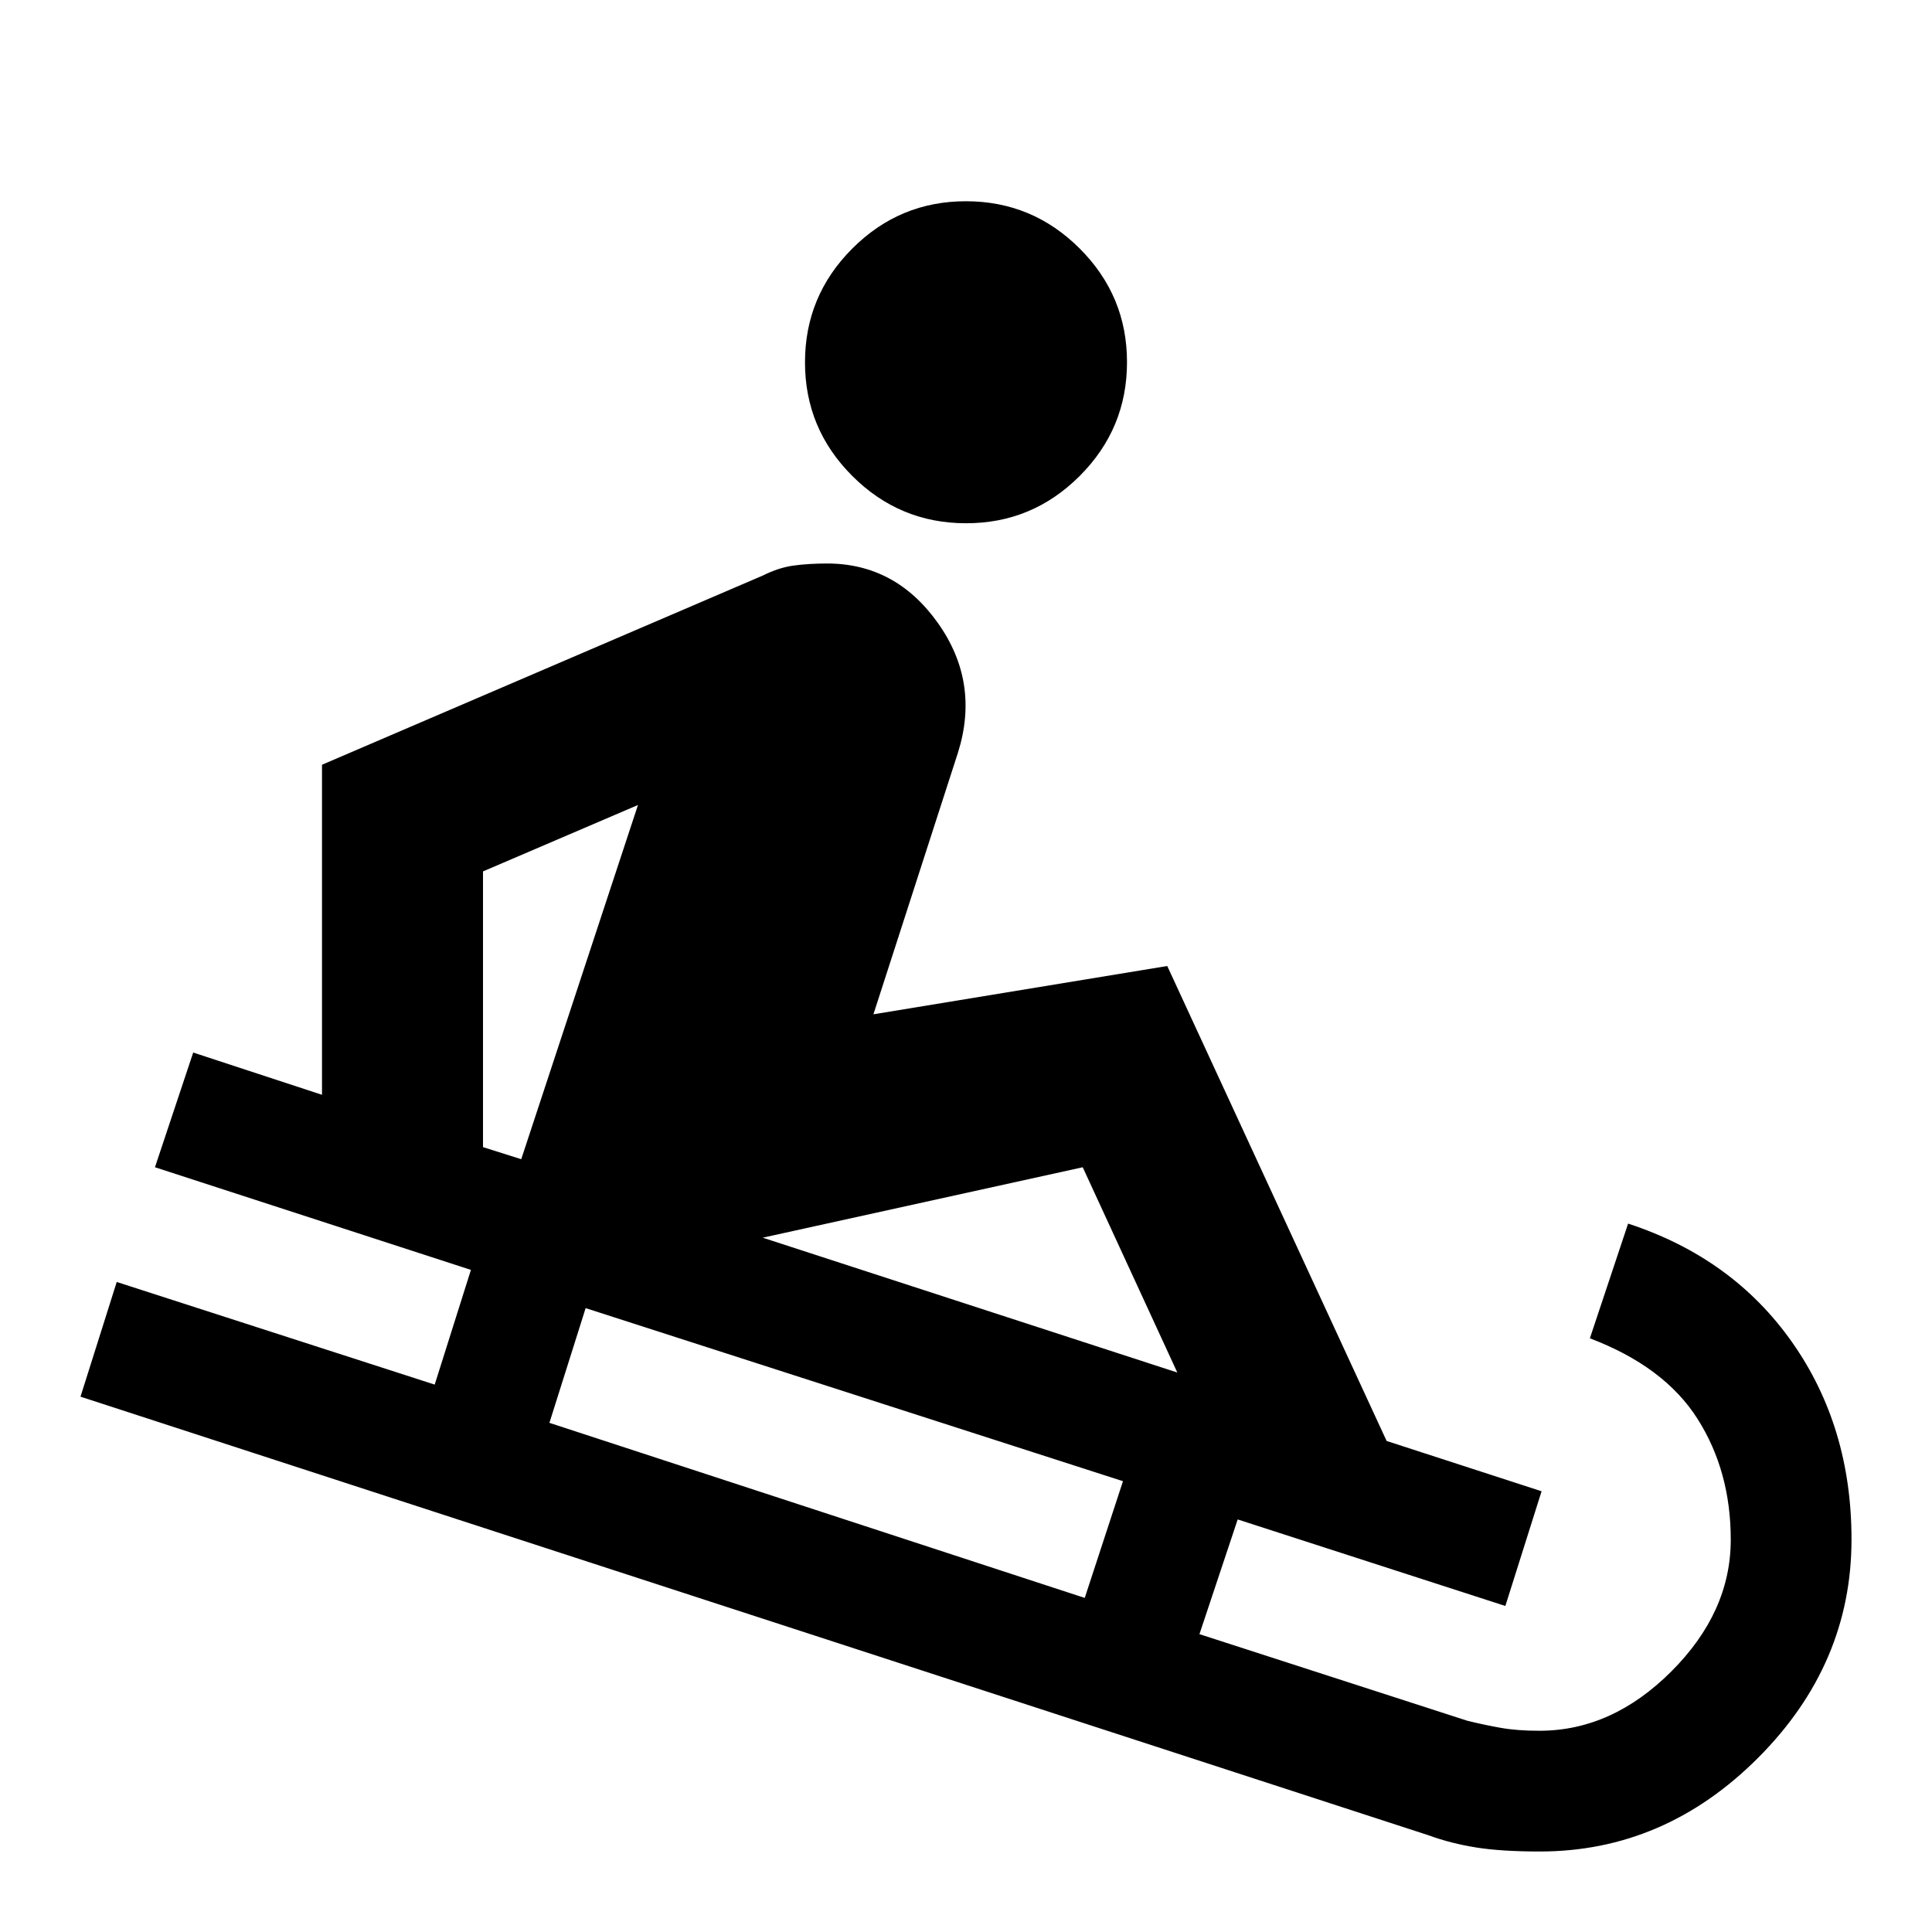 <?xml version="1.0" encoding="utf-8"?>
<!-- Generator: www.svgicons.com -->
<svg xmlns="http://www.w3.org/2000/svg" width="800" height="800" viewBox="0 0 24 24">
<path fill="currentColor" d="M12 6.5q-.825 0-1.413-.588T10 4.5q0-.825.588-1.413T12 2.5q.825 0 1.413.588T14 4.5q0 .825-.588 1.413T12 6.5ZM19.125 23q-.475 0-.788-.05t-.587-.15L1 17.35l.45-1.425L5.4 17.2l.45-1.425L1.925 14.5l.475-1.425L4 13.6V9.5l5.475-2.35q.2-.1.388-.125T10.275 7q.85 0 1.375.738t.25 1.612l-1.05 3.25l3.65-.6l2.725 5.9l1.925.625l-.45 1.425l-3.325-1.075L14.9 20.3l3.325 1.075q.2.05.413.088t.487.037q.9 0 1.638-.738t.737-1.637q0-.85-.413-1.5t-1.337-1l.475-1.425q1.3.425 2.038 1.475t.737 2.45q0 1.55-1.162 2.713T19.125 23Zm-11.2-13L6 10.825v3.425l.475.15l1.45-4.4Zm5.55 9.85l.475-1.45l-6.675-2.15l-.45 1.425l6.65 2.175Zm1.15-2.8L13.45 14.5l-3.975.875l5.15 1.675Z"/>
</svg>